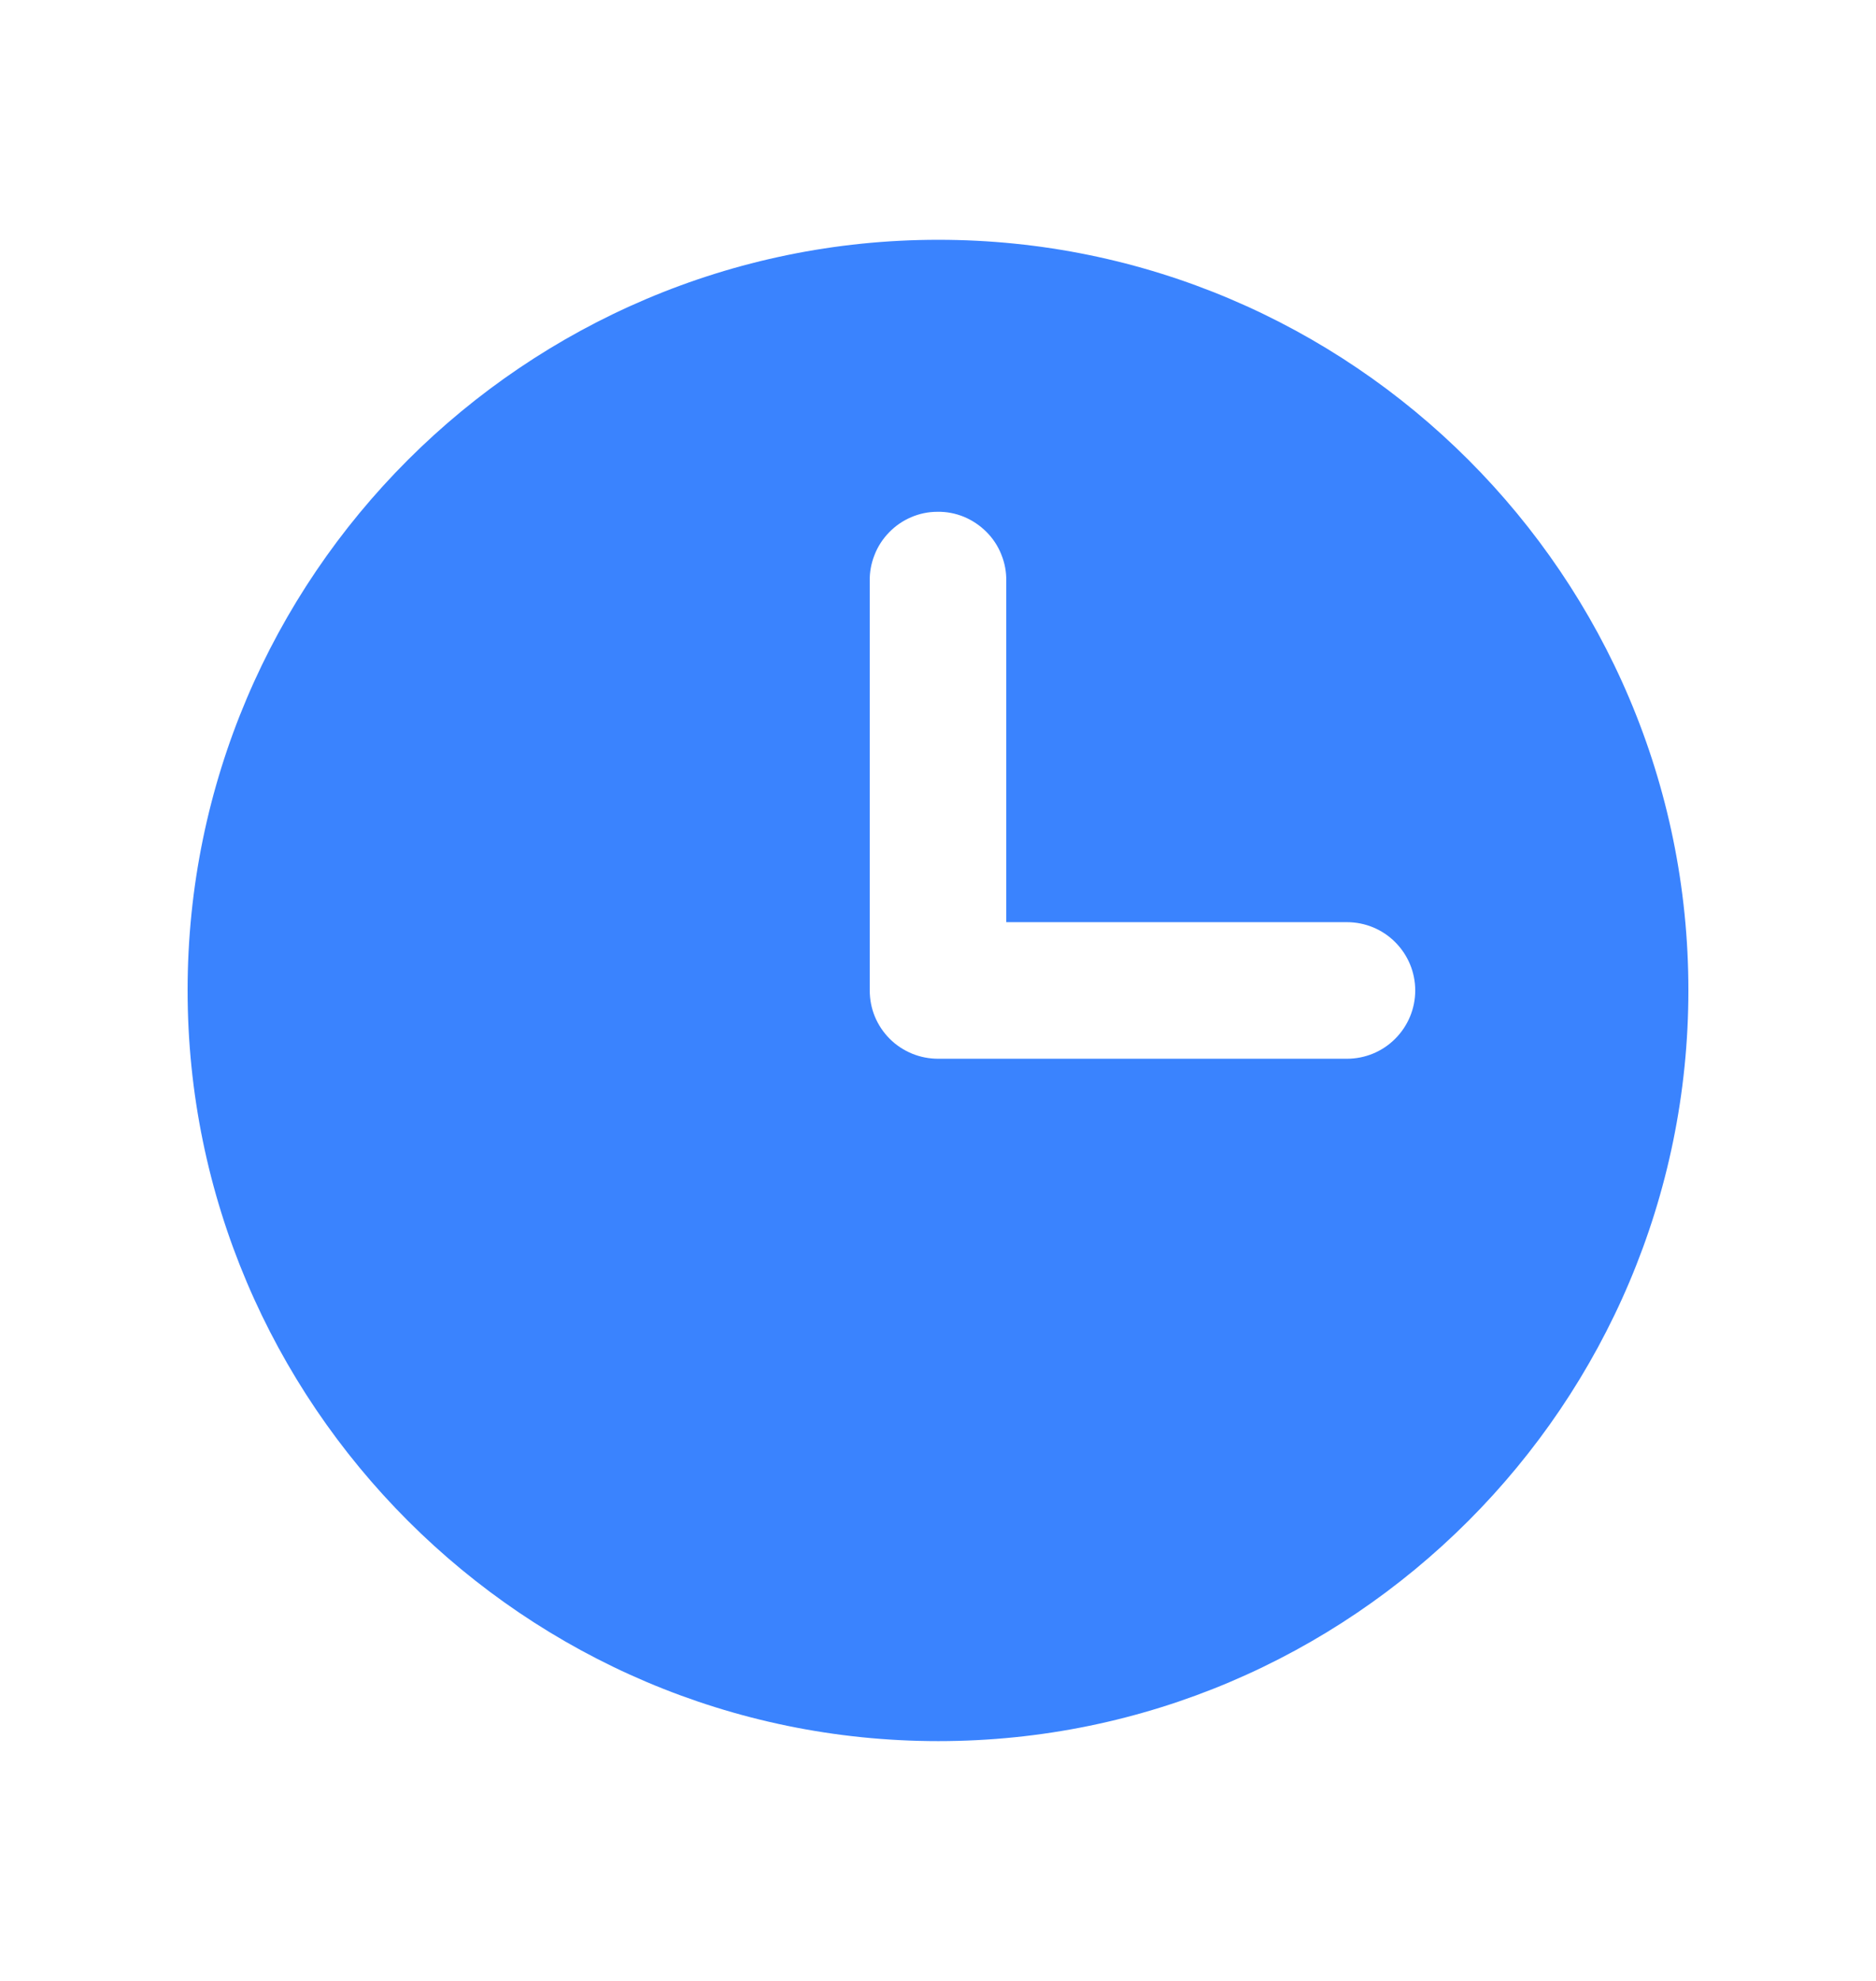 <?xml version="1.0" encoding="UTF-8"?> <svg xmlns="http://www.w3.org/2000/svg" width="18" height="19" viewBox="0 0 18 19" fill="none"><path fill-rule="evenodd" clip-rule="evenodd" d="M9.003 2.3C5.036 2.3 1.8 5.53 1.8 9.498C1.8 13.466 5.036 16.7 9.003 16.7C12.971 16.7 16.2 13.466 16.2 9.498C16.2 5.53 12.971 2.3 9.003 2.3ZM8.993 4.909C9.081 4.907 9.168 4.924 9.249 4.957C9.33 4.991 9.403 5.04 9.465 5.102C9.527 5.164 9.576 5.238 9.608 5.32C9.641 5.401 9.657 5.488 9.655 5.576V8.845H12.924C13.098 8.845 13.265 8.914 13.387 9.037C13.51 9.16 13.579 9.326 13.579 9.5C13.579 9.674 13.51 9.84 13.387 9.963C13.265 10.086 13.098 10.155 12.924 10.155H9.003C8.917 10.155 8.831 10.139 8.751 10.106C8.671 10.073 8.598 10.025 8.537 9.964C8.476 9.903 8.427 9.83 8.394 9.75C8.361 9.67 8.345 9.585 8.345 9.498V5.576C8.343 5.489 8.359 5.403 8.391 5.323C8.422 5.242 8.47 5.169 8.53 5.107C8.59 5.045 8.662 4.995 8.742 4.961C8.821 4.927 8.906 4.909 8.993 4.909Z" fill="#3A83FE"></path></svg> 